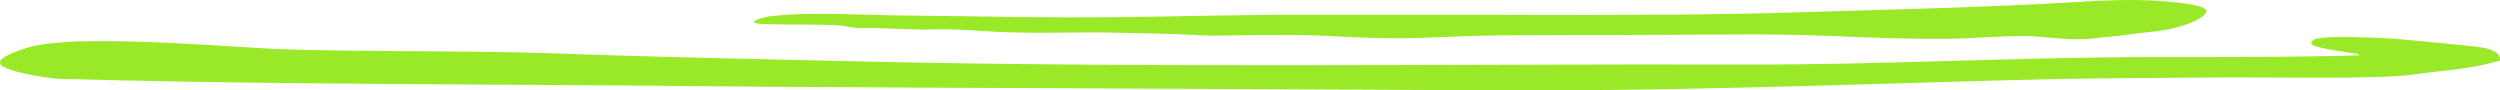 <?xml version="1.0" encoding="UTF-8"?> <svg xmlns="http://www.w3.org/2000/svg" width="470" height="17" viewBox="0 0 470 17" fill="none"> <path d="M443.607 10.411C429.933 10.781 417.599 10.721 404.655 10.729C379.393 10.748 354.137 12.182 328.874 12.133C272.298 12.002 214.847 12.828 158.068 11.47C141.299 11.075 124.549 10.74 107.949 10.172C106.356 10.121 104.779 10.068 103.179 10.008C87.604 9.467 67.271 9.783 51.79 9.215C38.159 8.461 27.596 7.515 14.547 7.773C11.085 7.951 7.396 8.273 5.319 8.925C0.787 10.325 -1.321 11.606 0.873 12.674C1.587 13.025 2.821 13.387 4.148 13.712C6.74 14.317 9.851 14.791 11.541 14.832C40.715 15.657 73.812 15.813 100.176 15.96C113.189 16.029 126.626 16.124 143.055 16.303C181.007 16.56 240.855 16.726 278.846 16.974C312.041 17.196 345.325 15.968 378.2 15.055C390.699 14.71 398.568 14.71 409.775 14.616C411.645 14.61 413.761 14.591 415.931 14.574C427.005 14.48 446.952 14.944 453.392 14.051C459.84 13.148 464.341 13.054 469.974 11.395C470.271 9.758 468.003 9.003 465.126 8.728C458.416 8.074 452.268 7.344 447.049 7.119C440.936 6.862 436.006 6.851 435.007 7.47C434.039 8.091 434.585 8.475 435.553 8.759C437.239 9.224 440.28 9.731 443.001 10.075L443.607 10.411Z" fill="#9AE928"></path> <path d="M177.57 3.009C187.996 3.155 198.485 3.344 208.883 3.244C222.034 3.121 233.175 2.725 246.227 2.779C250.63 2.794 277.416 2.771 281.073 2.786C292.471 2.838 303.682 2.828 315.048 2.744C322.59 2.685 330.17 2.564 337.657 2.33C355.273 1.78 373.471 1.41 390.798 0.362C395.201 0.094 399.702 -0.129 404.137 0.086C408.54 0.292 415.277 0.911 414.824 2.193C414.309 3.69 409.644 5.554 404.035 6.026C402.317 6.165 398.371 6.811 396.622 6.906C394.975 6.992 393.515 7.299 391.989 7.352C388.394 7.48 385.704 7.042 382.371 6.826C378.483 6.576 370.068 7.275 366.051 7.3C351.87 7.394 343.61 6.433 329.421 6.467C321.041 6.483 312.613 6.553 304.228 6.589C296.176 6.623 288.107 6.561 280.074 6.675C274.465 6.751 268.934 7.157 263.367 7.19C258.597 7.216 253.772 6.984 249.084 6.734C245.076 6.511 240.661 6.605 236.585 6.597C232.862 6.578 228.298 6.828 224.828 6.597C220.359 6.296 215.397 6.287 210.838 6.168C202.258 5.943 197.941 6.348 189.401 6.064C184.084 5.892 180.161 5.351 174.856 5.547C172.139 5.651 165.176 5.186 162.459 5.263C159.668 5.333 159.473 4.801 156.955 4.714C153.903 4.614 150.823 4.636 147.782 4.603C146.49 4.585 143.02 4.622 142.118 4.352C140.85 3.982 143.379 3.219 145.284 3.002C152.256 2.195 162.323 2.84 169.668 2.908C172.292 2.932 174.922 2.967 177.569 3.009L177.57 3.009Z" fill="#9AE928"></path> </svg> 